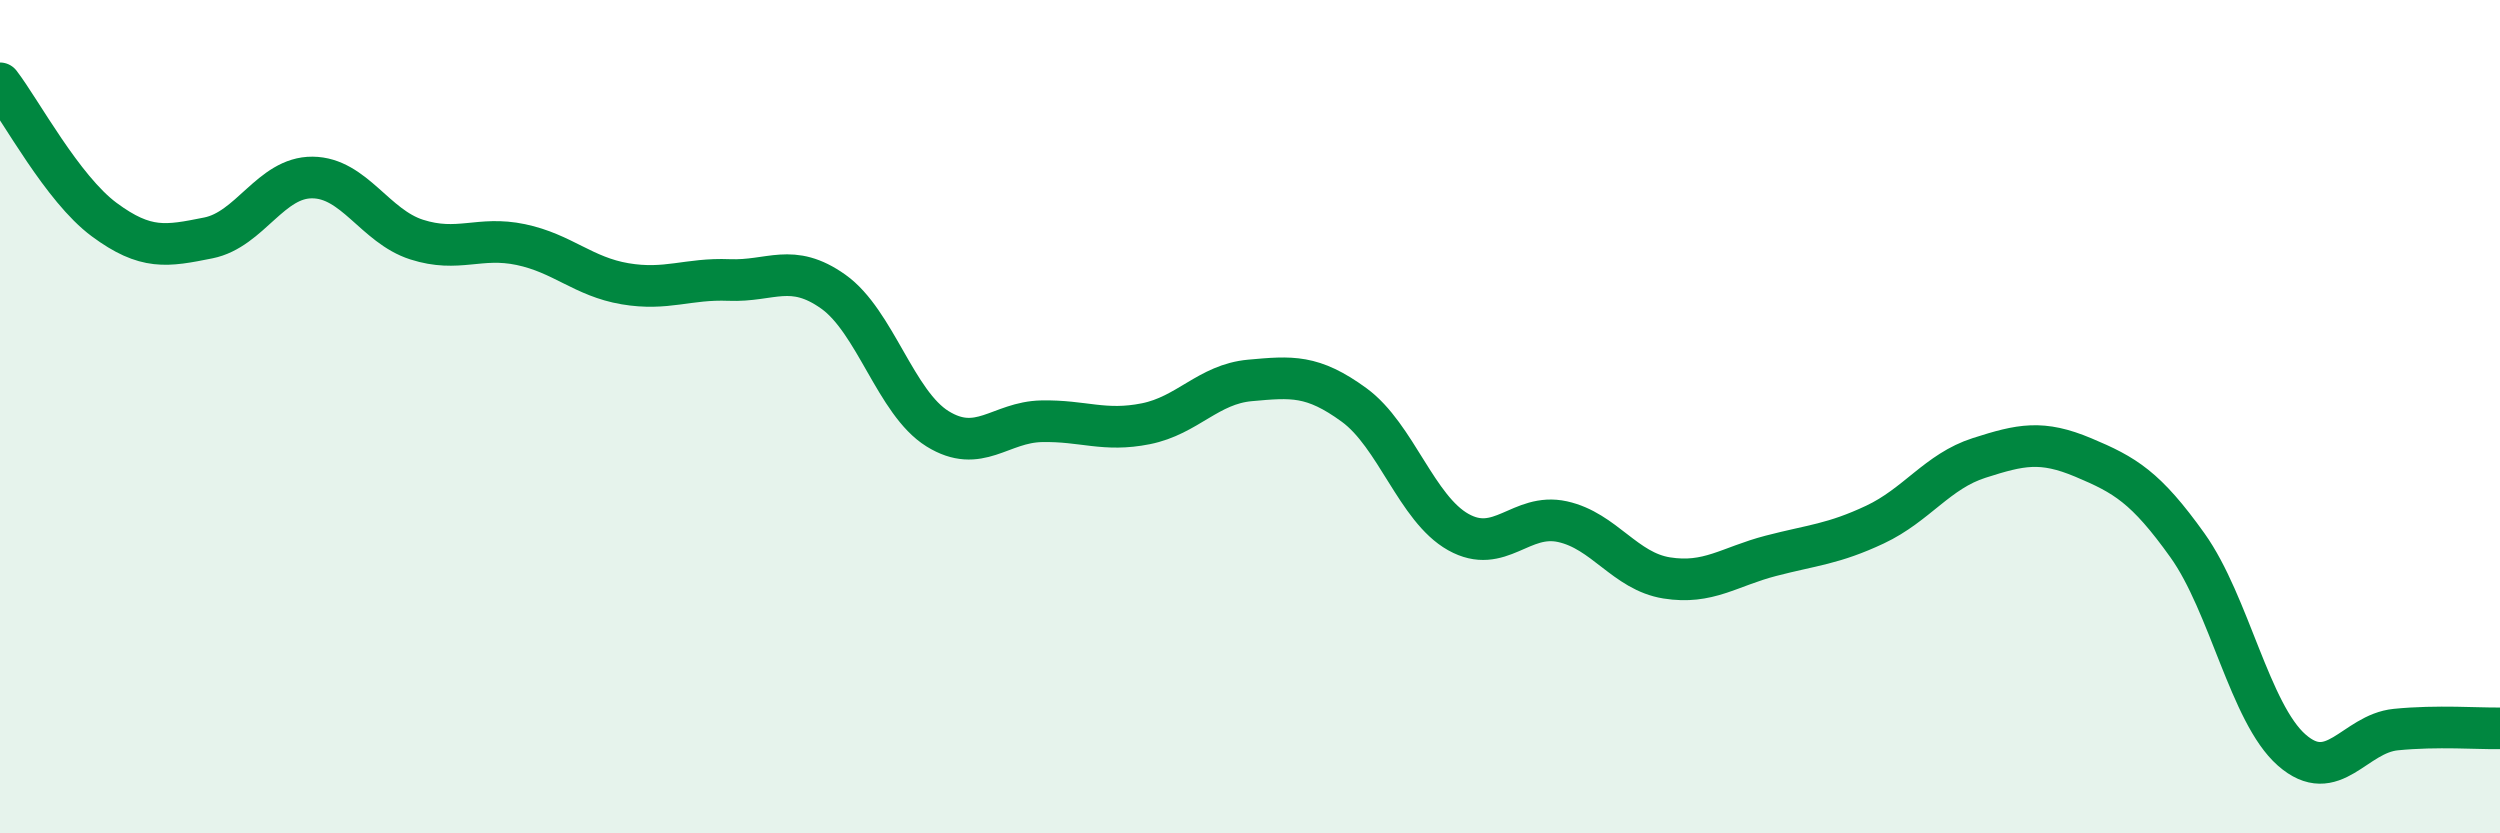 
    <svg width="60" height="20" viewBox="0 0 60 20" xmlns="http://www.w3.org/2000/svg">
      <path
        d="M 0,2 C 0.5,2.65 1.5,4.53 2.5,5.27 C 3.5,6.01 4,5.91 5,5.71 C 6,5.51 6.5,4.25 7.5,4.26 C 8.5,4.27 9,5.43 10,5.75 C 11,6.07 11.5,5.66 12.5,5.87 C 13.5,6.08 14,6.64 15,6.81 C 16,6.98 16.5,6.68 17.5,6.72 C 18.5,6.76 19,6.29 20,7 C 21,7.71 21.5,9.67 22.5,10.29 C 23.5,10.91 24,10.13 25,10.11 C 26,10.09 26.5,10.37 27.5,10.17 C 28.5,9.97 29,9.22 30,9.13 C 31,9.04 31.5,8.99 32.5,9.72 C 33.5,10.45 34,12.21 35,12.77 C 36,13.33 36.5,12.3 37.5,12.52 C 38.5,12.74 39,13.71 40,13.87 C 41,14.03 41.5,13.6 42.5,13.34 C 43.5,13.08 44,13.06 45,12.59 C 46,12.12 46.5,11.31 47.5,10.99 C 48.5,10.67 49,10.56 50,10.98 C 51,11.4 51.5,11.69 52.5,13.09 C 53.5,14.49 54,17.12 55,18 C 56,18.88 56.5,17.61 57.5,17.51 C 58.5,17.41 59.5,17.49 60,17.48L60 20L0 20Z"
        fill="#008740"
        opacity="0.1"
        stroke-linecap="round"
        stroke-linejoin="round"
      />
      <path
        d="M 0,2 C 0.5,2.65 1.5,4.53 2.5,5.27 C 3.5,6.01 4,5.91 5,5.71 C 6,5.51 6.5,4.25 7.5,4.26 C 8.5,4.27 9,5.43 10,5.75 C 11,6.07 11.5,5.66 12.5,5.87 C 13.5,6.08 14,6.64 15,6.81 C 16,6.98 16.5,6.68 17.5,6.72 C 18.5,6.76 19,6.29 20,7 C 21,7.71 21.5,9.67 22.5,10.29 C 23.5,10.91 24,10.13 25,10.11 C 26,10.09 26.5,10.37 27.5,10.17 C 28.5,9.97 29,9.22 30,9.13 C 31,9.04 31.5,8.99 32.5,9.72 C 33.5,10.45 34,12.21 35,12.77 C 36,13.33 36.5,12.3 37.5,12.52 C 38.5,12.74 39,13.71 40,13.87 C 41,14.03 41.5,13.6 42.5,13.34 C 43.5,13.08 44,13.06 45,12.59 C 46,12.12 46.5,11.31 47.5,10.99 C 48.5,10.67 49,10.56 50,10.98 C 51,11.4 51.5,11.69 52.5,13.09 C 53.5,14.49 54,17.12 55,18 C 56,18.88 56.5,17.61 57.5,17.51 C 58.5,17.41 59.5,17.49 60,17.48"
        stroke="#008740"
        stroke-width="1"
        fill="none"
        stroke-linecap="round"
        stroke-linejoin="round"
      />
    </svg>
  